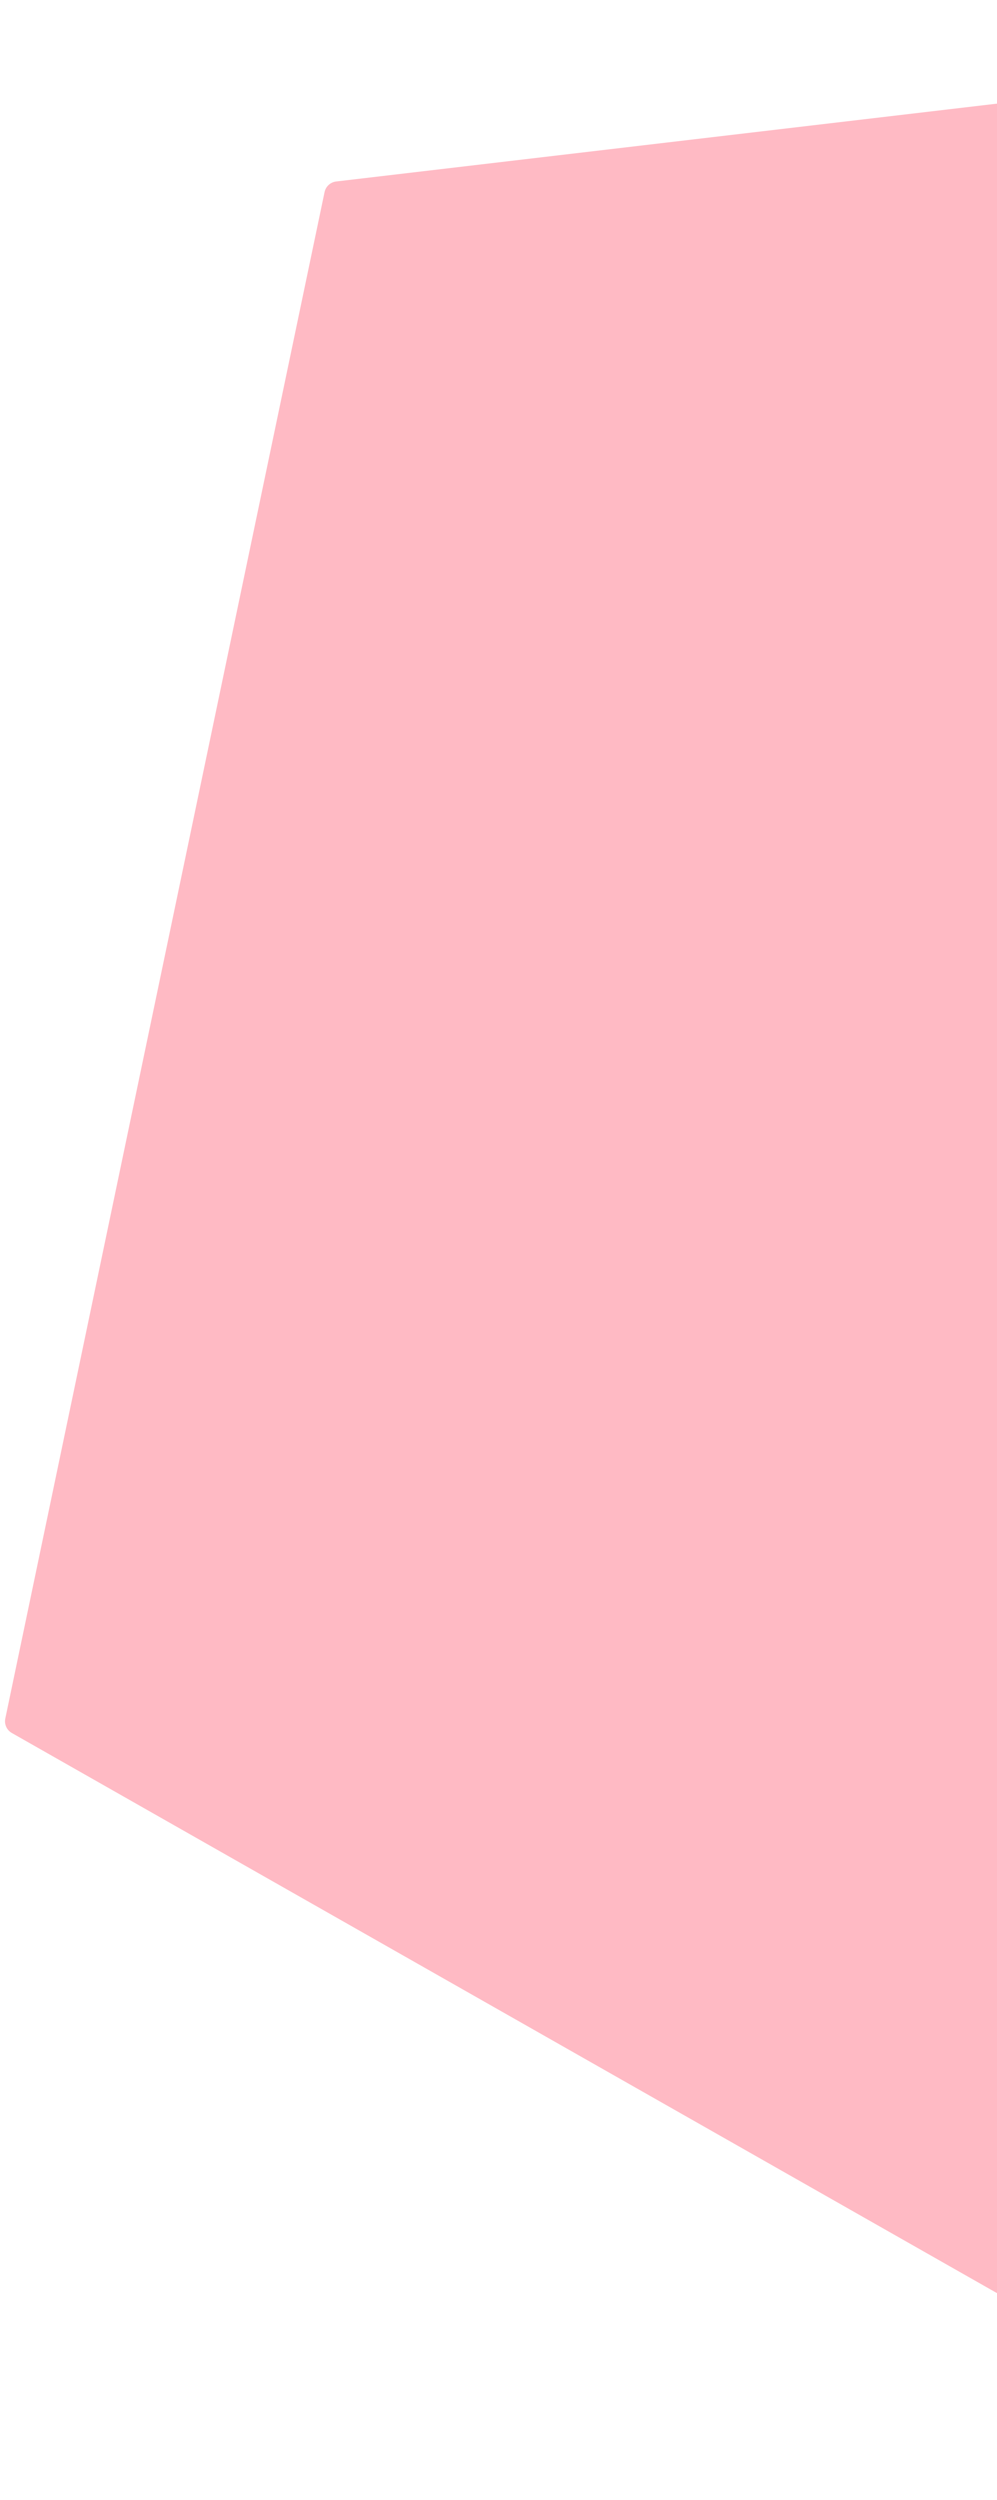 <svg width="148" height="371" viewBox="0 0 148 371" fill="none" xmlns="http://www.w3.org/2000/svg">
    <path d="M278.157 0.049C279.027 -0.054 279.858 0.42 280.221 1.22L373.898 211.093C374.254 211.879 374.061 212.8 373.429 213.382L203.045 370C202.412 370.583 201.46 370.69 200.7 370.265L1.757 257.181C0.999 256.751 0.609 255.882 0.787 255.032L48.179 28.511C48.355 27.67 49.05 27.035 49.899 26.933L278.157 0.049Z" fill="#FFBAC4"/>
    </svg>
    